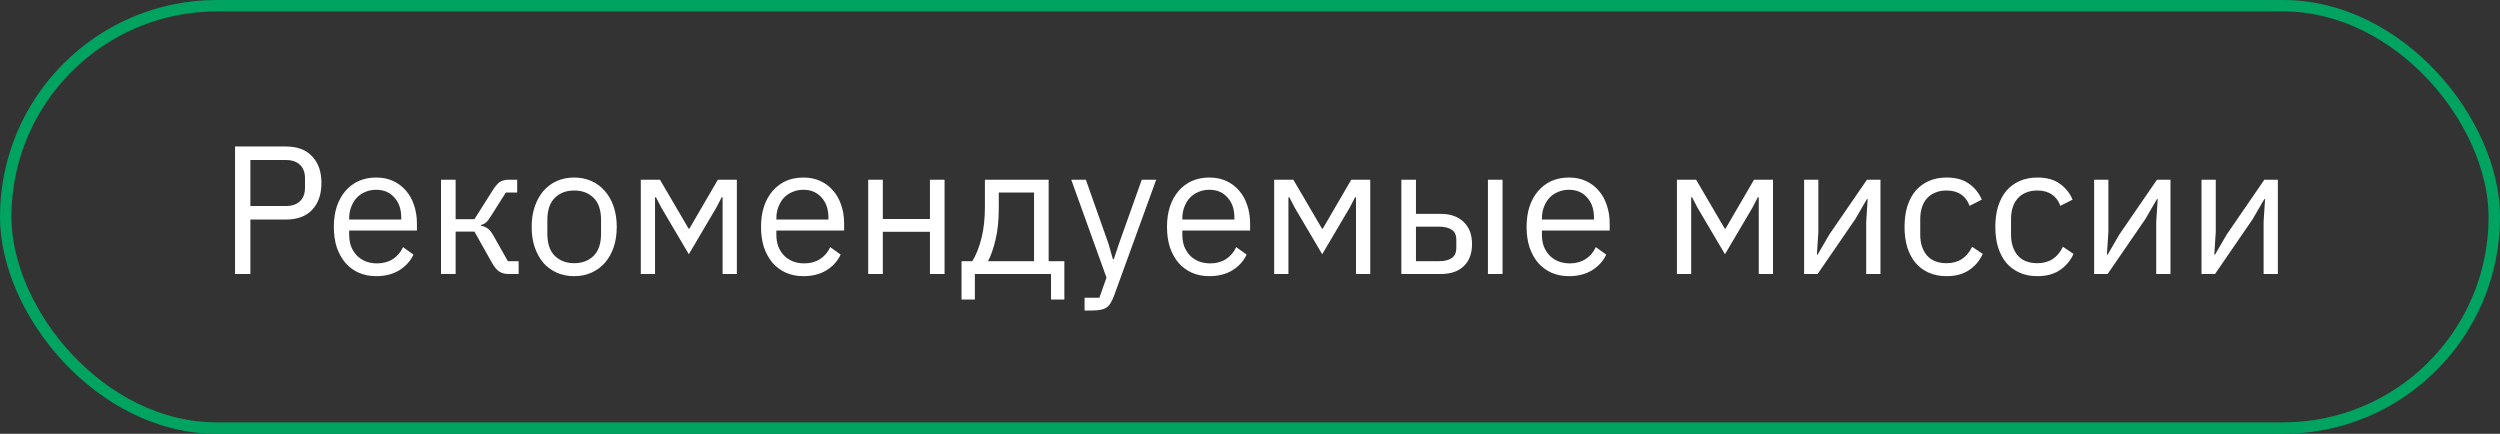 <?xml version="1.0" encoding="UTF-8"?> <svg xmlns="http://www.w3.org/2000/svg" width="219" height="38" viewBox="0 0 219 38" fill="none"><rect x="0" y="0" width="219" height="38" fill="#333333" stroke="none"/> <rect x="0.5" y="0.5" width="218" height="37" rx="18.5" stroke="#00A460"></rect> <path d="M20.59 24V12.832H25.038C26.04 12.832 26.808 13.12 27.342 13.696C27.886 14.261 28.158 15.04 28.158 16.032C28.158 17.024 27.886 17.808 27.342 18.384C26.808 18.949 26.04 19.232 25.038 19.232H21.934V24H20.59ZM21.934 18.048H25.038C25.571 18.048 25.982 17.909 26.27 17.632C26.568 17.355 26.718 16.96 26.718 16.448V15.616C26.718 15.104 26.568 14.709 26.27 14.432C25.982 14.155 25.571 14.016 25.038 14.016H21.934V18.048ZM32.956 24.192C32.391 24.192 31.879 24.091 31.42 23.888C30.972 23.685 30.583 23.397 30.252 23.024C29.932 22.64 29.681 22.187 29.5 21.664C29.329 21.131 29.244 20.533 29.244 19.872C29.244 19.221 29.329 18.629 29.5 18.096C29.681 17.563 29.932 17.109 30.252 16.736C30.583 16.352 30.972 16.059 31.42 15.856C31.879 15.653 32.391 15.552 32.956 15.552C33.511 15.552 34.007 15.653 34.444 15.856C34.882 16.059 35.255 16.341 35.564 16.704C35.873 17.056 36.108 17.477 36.268 17.968C36.439 18.459 36.524 18.997 36.524 19.584V20.192H30.588V20.576C30.588 20.928 30.642 21.259 30.748 21.568C30.866 21.867 31.026 22.128 31.228 22.352C31.442 22.576 31.698 22.752 31.996 22.88C32.306 23.008 32.652 23.072 33.036 23.072C33.559 23.072 34.012 22.949 34.396 22.704C34.791 22.459 35.095 22.107 35.308 21.648L36.22 22.304C35.953 22.869 35.538 23.328 34.972 23.68C34.407 24.021 33.735 24.192 32.956 24.192ZM32.956 16.624C32.604 16.624 32.284 16.688 31.996 16.816C31.708 16.933 31.457 17.104 31.244 17.328C31.041 17.552 30.881 17.819 30.764 18.128C30.647 18.427 30.588 18.757 30.588 19.12V19.232H35.148V19.056C35.148 18.32 34.946 17.733 34.54 17.296C34.145 16.848 33.617 16.624 32.956 16.624ZM38.633 15.744H39.913V19.2H41.561L43.161 16.672C43.279 16.48 43.391 16.325 43.497 16.208C43.604 16.08 43.711 15.984 43.817 15.92C43.924 15.856 44.036 15.813 44.153 15.792C44.271 15.76 44.404 15.744 44.553 15.744H45.305V16.864H44.313L43.017 18.912C42.932 19.051 42.857 19.163 42.793 19.248C42.729 19.333 42.665 19.408 42.601 19.472C42.537 19.525 42.468 19.573 42.393 19.616C42.319 19.648 42.228 19.68 42.121 19.712V19.776C42.345 19.808 42.537 19.883 42.697 20C42.868 20.107 43.044 20.32 43.225 20.64L44.489 22.88H45.433V24H44.505C44.228 24 43.972 23.931 43.737 23.792C43.513 23.643 43.295 23.376 43.081 22.992L41.561 20.288H39.913V24H38.633V15.744ZM50.3 24.192C49.746 24.192 49.239 24.091 48.78 23.888C48.322 23.685 47.927 23.397 47.596 23.024C47.276 22.64 47.026 22.187 46.844 21.664C46.663 21.131 46.572 20.533 46.572 19.872C46.572 19.221 46.663 18.629 46.844 18.096C47.026 17.563 47.276 17.109 47.596 16.736C47.927 16.352 48.322 16.059 48.78 15.856C49.239 15.653 49.746 15.552 50.3 15.552C50.855 15.552 51.356 15.653 51.804 15.856C52.263 16.059 52.658 16.352 52.988 16.736C53.319 17.109 53.575 17.563 53.756 18.096C53.938 18.629 54.028 19.221 54.028 19.872C54.028 20.533 53.938 21.131 53.756 21.664C53.575 22.187 53.319 22.64 52.988 23.024C52.658 23.397 52.263 23.685 51.804 23.888C51.356 24.091 50.855 24.192 50.3 24.192ZM50.3 23.056C50.994 23.056 51.559 22.843 51.996 22.416C52.434 21.989 52.652 21.339 52.652 20.464V19.28C52.652 18.405 52.434 17.755 51.996 17.328C51.559 16.901 50.994 16.688 50.3 16.688C49.607 16.688 49.042 16.901 48.604 17.328C48.167 17.755 47.948 18.405 47.948 19.28V20.464C47.948 21.339 48.167 21.989 48.604 22.416C49.042 22.843 49.607 23.056 50.3 23.056ZM56.133 15.744H57.813L60.325 20.032H60.389L62.885 15.744H64.549V24H63.301V17.28H63.221L62.757 18.176L60.341 22.272L57.925 18.176L57.461 17.28H57.381V24H56.133V15.744ZM70.378 24.192C69.813 24.192 69.301 24.091 68.842 23.888C68.394 23.685 68.005 23.397 67.674 23.024C67.354 22.64 67.103 22.187 66.922 21.664C66.751 21.131 66.666 20.533 66.666 19.872C66.666 19.221 66.751 18.629 66.922 18.096C67.103 17.563 67.354 17.109 67.674 16.736C68.005 16.352 68.394 16.059 68.842 15.856C69.301 15.653 69.813 15.552 70.378 15.552C70.933 15.552 71.429 15.653 71.866 15.856C72.303 16.059 72.677 16.341 72.986 16.704C73.295 17.056 73.53 17.477 73.69 17.968C73.861 18.459 73.946 18.997 73.946 19.584V20.192H68.01V20.576C68.01 20.928 68.063 21.259 68.17 21.568C68.287 21.867 68.447 22.128 68.65 22.352C68.863 22.576 69.119 22.752 69.418 22.88C69.727 23.008 70.074 23.072 70.458 23.072C70.981 23.072 71.434 22.949 71.818 22.704C72.213 22.459 72.517 22.107 72.73 21.648L73.642 22.304C73.375 22.869 72.959 23.328 72.394 23.68C71.829 24.021 71.157 24.192 70.378 24.192ZM70.378 16.624C70.026 16.624 69.706 16.688 69.418 16.816C69.13 16.933 68.879 17.104 68.666 17.328C68.463 17.552 68.303 17.819 68.186 18.128C68.069 18.427 68.01 18.757 68.01 19.12V19.232H72.57V19.056C72.57 18.32 72.367 17.733 71.962 17.296C71.567 16.848 71.039 16.624 70.378 16.624ZM76.055 15.744H77.335V19.184H81.463V15.744H82.743V24H81.463V20.304H77.335V24H76.055V15.744ZM84.23 22.88H85.174C85.504 22.347 85.771 21.68 85.974 20.88C86.176 20.08 86.278 19.163 86.278 18.128V15.744H91.862V22.88H93.238V26.24H92.07V24H85.398V26.24H84.23V22.88ZM90.582 22.88V16.864H87.494V18.192C87.494 19.291 87.398 20.229 87.206 21.008C87.024 21.776 86.806 22.4 86.55 22.88H90.582ZM100.018 15.744H101.282L97.586 25.92C97.49 26.165 97.394 26.368 97.298 26.528C97.202 26.699 97.085 26.832 96.946 26.928C96.808 27.024 96.632 27.093 96.418 27.136C96.216 27.179 95.965 27.2 95.666 27.2H95.01V26.08H96.306L96.93 24.32L93.842 15.744H95.122L97.106 21.36L97.49 22.704H97.57L98.018 21.36L100.018 15.744ZM105.941 24.192C105.375 24.192 104.863 24.091 104.405 23.888C103.957 23.685 103.567 23.397 103.237 23.024C102.917 22.64 102.666 22.187 102.485 21.664C102.314 21.131 102.229 20.533 102.229 19.872C102.229 19.221 102.314 18.629 102.485 18.096C102.666 17.563 102.917 17.109 103.237 16.736C103.567 16.352 103.957 16.059 104.405 15.856C104.863 15.653 105.375 15.552 105.941 15.552C106.495 15.552 106.991 15.653 107.429 15.856C107.866 16.059 108.239 16.341 108.549 16.704C108.858 17.056 109.093 17.477 109.253 17.968C109.423 18.459 109.509 18.997 109.509 19.584V20.192H103.573V20.576C103.573 20.928 103.626 21.259 103.733 21.568C103.85 21.867 104.01 22.128 104.213 22.352C104.426 22.576 104.682 22.752 104.981 22.88C105.29 23.008 105.637 23.072 106.021 23.072C106.543 23.072 106.997 22.949 107.381 22.704C107.775 22.459 108.079 22.107 108.293 21.648L109.205 22.304C108.938 22.869 108.522 23.328 107.957 23.68C107.391 24.021 106.719 24.192 105.941 24.192ZM105.941 16.624C105.589 16.624 105.269 16.688 104.981 16.816C104.693 16.933 104.442 17.104 104.229 17.328C104.026 17.552 103.866 17.819 103.749 18.128C103.631 18.427 103.573 18.757 103.573 19.12V19.232H108.133V19.056C108.133 18.32 107.93 17.733 107.525 17.296C107.13 16.848 106.602 16.624 105.941 16.624ZM111.618 15.744H113.298L115.81 20.032H115.874L118.37 15.744H120.034V24H118.786V17.28H118.706L118.242 18.176L115.826 22.272L113.41 18.176L112.946 17.28H112.866V24H111.618V15.744ZM122.758 15.744H124.038V18.736H126.23C127.062 18.736 127.724 18.971 128.214 19.44C128.705 19.909 128.95 20.555 128.95 21.376C128.95 22.208 128.71 22.853 128.23 23.312C127.75 23.771 127.089 24 126.246 24H122.758V15.744ZM126.054 22.88C126.534 22.88 126.908 22.789 127.174 22.608C127.441 22.427 127.574 22.123 127.574 21.696V21.024C127.574 20.597 127.441 20.299 127.174 20.128C126.908 19.947 126.534 19.856 126.054 19.856H124.038V22.88H126.054ZM130.342 15.744H131.622V24H130.342V15.744ZM137.441 24.192C136.875 24.192 136.363 24.091 135.905 23.888C135.457 23.685 135.067 23.397 134.737 23.024C134.417 22.64 134.166 22.187 133.985 21.664C133.814 21.131 133.729 20.533 133.729 19.872C133.729 19.221 133.814 18.629 133.985 18.096C134.166 17.563 134.417 17.109 134.737 16.736C135.067 16.352 135.457 16.059 135.905 15.856C136.363 15.653 136.875 15.552 137.441 15.552C137.995 15.552 138.491 15.653 138.929 15.856C139.366 16.059 139.739 16.341 140.049 16.704C140.358 17.056 140.593 17.477 140.753 17.968C140.923 18.459 141.009 18.997 141.009 19.584V20.192H135.073V20.576C135.073 20.928 135.126 21.259 135.233 21.568C135.35 21.867 135.51 22.128 135.713 22.352C135.926 22.576 136.182 22.752 136.481 22.88C136.79 23.008 137.137 23.072 137.521 23.072C138.043 23.072 138.497 22.949 138.881 22.704C139.275 22.459 139.579 22.107 139.793 21.648L140.705 22.304C140.438 22.869 140.022 23.328 139.457 23.68C138.891 24.021 138.219 24.192 137.441 24.192ZM137.441 16.624C137.089 16.624 136.769 16.688 136.481 16.816C136.193 16.933 135.942 17.104 135.729 17.328C135.526 17.552 135.366 17.819 135.249 18.128C135.131 18.427 135.073 18.757 135.073 19.12V19.232H139.633V19.056C139.633 18.32 139.43 17.733 139.025 17.296C138.63 16.848 138.102 16.624 137.441 16.624ZM146.899 15.744H148.579L151.091 20.032H151.155L153.651 15.744H155.315V24H154.067V17.28H153.987L153.523 18.176L151.107 22.272L148.691 18.176L148.227 17.28H148.147V24H146.899V15.744ZM158.04 15.744H159.288V20.32L159.16 22.304H159.224L160.248 20.544L163.544 15.744H164.728V24H163.48V19.424L163.608 17.44H163.544L162.52 19.2L159.224 24H158.04V15.744ZM170.518 24.192C169.942 24.192 169.425 24.091 168.966 23.888C168.507 23.685 168.118 23.397 167.798 23.024C167.489 22.651 167.249 22.197 167.078 21.664C166.918 21.131 166.838 20.533 166.838 19.872C166.838 19.211 166.918 18.613 167.078 18.08C167.249 17.547 167.489 17.093 167.798 16.72C168.118 16.347 168.507 16.059 168.966 15.856C169.425 15.653 169.942 15.552 170.518 15.552C171.339 15.552 171.995 15.733 172.486 16.096C172.987 16.448 173.361 16.912 173.606 17.488L172.534 18.032C172.385 17.605 172.139 17.275 171.798 17.04C171.457 16.805 171.03 16.688 170.518 16.688C170.134 16.688 169.798 16.752 169.51 16.88C169.222 16.997 168.982 17.168 168.79 17.392C168.598 17.605 168.454 17.867 168.358 18.176C168.262 18.475 168.214 18.805 168.214 19.168V20.576C168.214 21.301 168.406 21.899 168.79 22.368C169.185 22.827 169.761 23.056 170.518 23.056C171.553 23.056 172.299 22.576 172.758 21.616L173.686 22.24C173.419 22.837 173.019 23.312 172.486 23.664C171.963 24.016 171.307 24.192 170.518 24.192ZM178.471 24.192C177.895 24.192 177.378 24.091 176.919 23.888C176.46 23.685 176.071 23.397 175.751 23.024C175.442 22.651 175.202 22.197 175.031 21.664C174.871 21.131 174.791 20.533 174.791 19.872C174.791 19.211 174.871 18.613 175.031 18.08C175.202 17.547 175.442 17.093 175.751 16.72C176.071 16.347 176.46 16.059 176.919 15.856C177.378 15.653 177.895 15.552 178.471 15.552C179.292 15.552 179.948 15.733 180.439 16.096C180.94 16.448 181.314 16.912 181.559 17.488L180.487 18.032C180.338 17.605 180.092 17.275 179.751 17.04C179.41 16.805 178.983 16.688 178.471 16.688C178.087 16.688 177.751 16.752 177.463 16.88C177.175 16.997 176.935 17.168 176.743 17.392C176.551 17.605 176.407 17.867 176.311 18.176C176.215 18.475 176.167 18.805 176.167 19.168V20.576C176.167 21.301 176.359 21.899 176.743 22.368C177.138 22.827 177.714 23.056 178.471 23.056C179.506 23.056 180.252 22.576 180.711 21.616L181.639 22.24C181.372 22.837 180.972 23.312 180.439 23.664C179.916 24.016 179.26 24.192 178.471 24.192ZM183.446 15.744H184.694V20.32L184.566 22.304H184.63L185.654 20.544L188.95 15.744H190.134V24H188.886V19.424L189.014 17.44H188.95L187.926 19.2L184.63 24H183.446V15.744ZM192.852 15.744H194.1V20.32L193.972 22.304H194.036L195.06 20.544L198.356 15.744H199.54V24H198.292V19.424L198.42 17.44H198.356L197.332 19.2L194.036 24H192.852V15.744Z" fill="white"></path> </svg> 